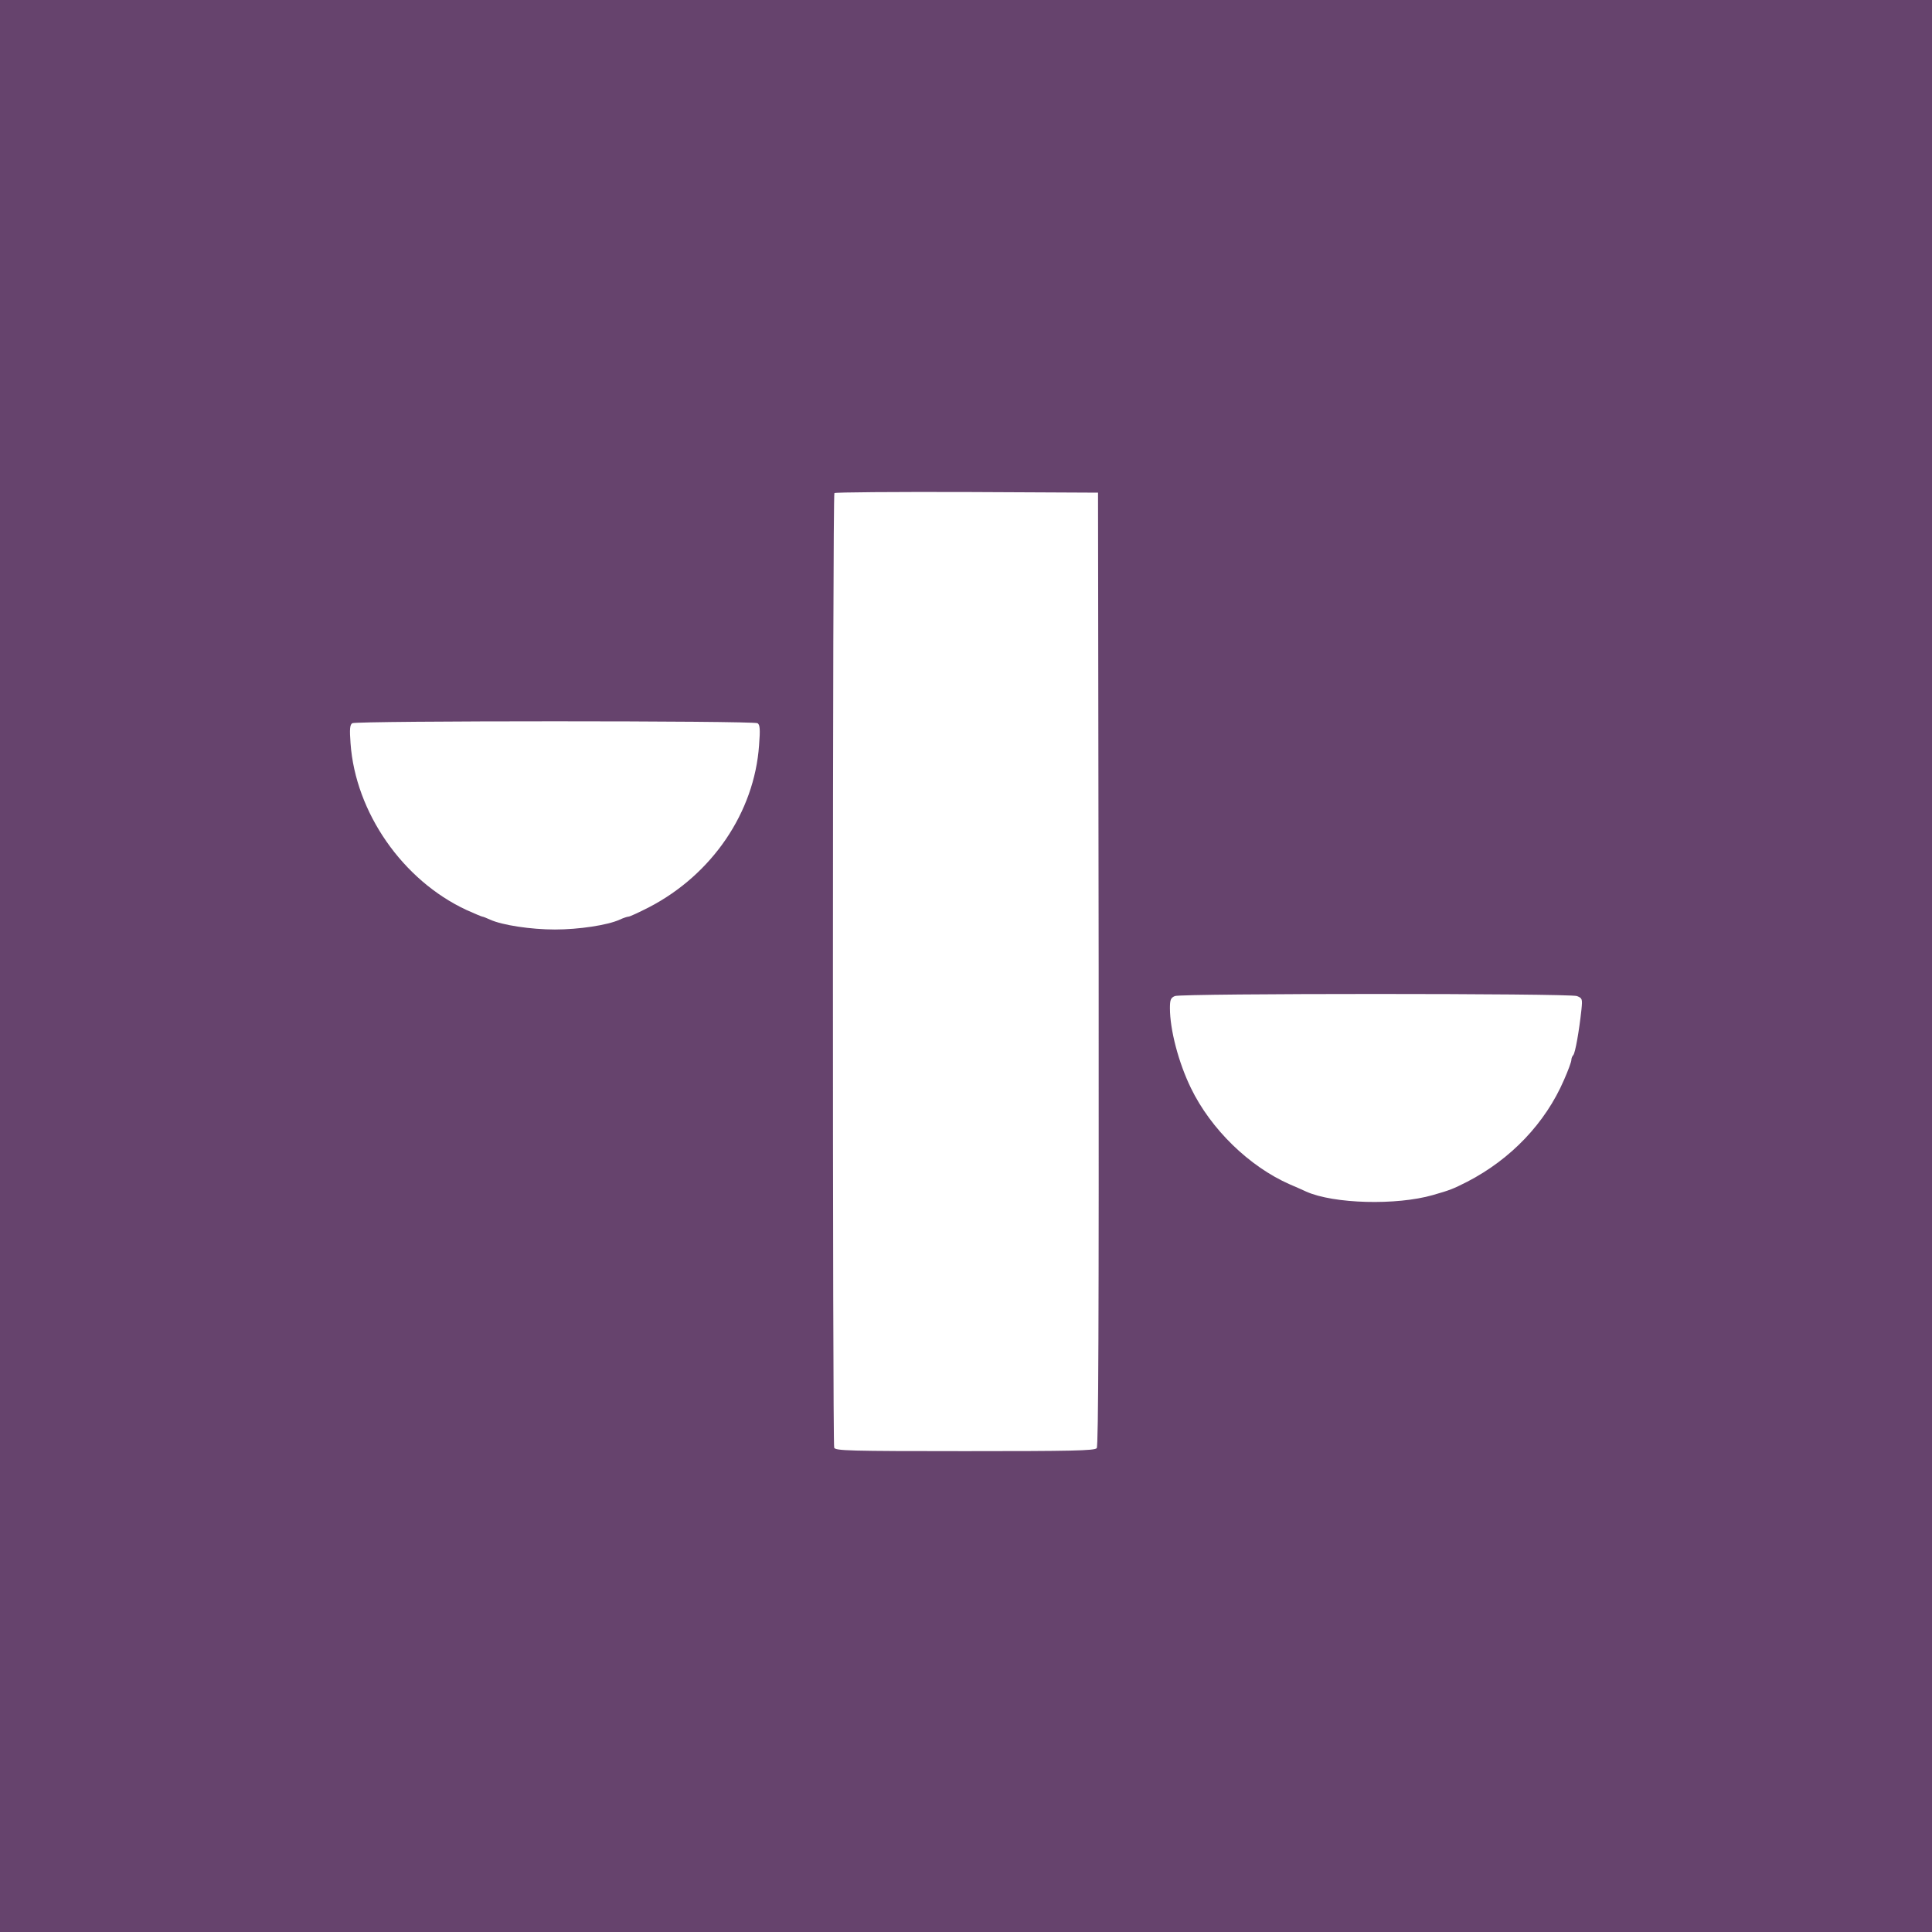  <svg  version="1.0" xmlns="http://www.w3.org/2000/svg"  width="900pt" height="900pt" viewBox="0 0 900 900"  preserveAspectRatio="xMidYMid meet">  <g transform="translate(0,900) scale(0.1,-0.1)" fill="#66436d" stroke="none"> <path d="M0 4500 l0 -4500 4500 0 4500 0 0 4500 0 4500 -4500 0 -4500 0 0 -4500z m5118 -14 c1 -1632 -1 -2222 -9 -2232 -9 -12 -119 -14 -614 -14 -541 0 -603 2 -609 16 -8 22 -8 4439 1 4447 3 4 281 6 617 5 l611 -3 3 -2219z m-1589 1145 c11 -7 13 -28 7 -103 -22 -312 -218 -601 -512 -754 -47 -24 -90 -44 -96 -44 -5 0 -24 -6 -41 -14 -57 -26 -191 -46 -302 -46 -111 0 -245 20 -302 46 -17 8 -33 14 -36 14 -3 0 -36 14 -74 31 -297 138 -517 454 -540 776 -5 67 -3 87 8 94 18 12 1870 12 1888 0z m3817 -1271 c25 -10 26 -13 21 -63 -11 -102 -29 -202 -38 -212 -5 -5 -9 -15 -9 -23 0 -8 -15 -49 -34 -92 -87 -202 -248 -370 -451 -475 -67 -34 -80 -39 -160 -62 -170 -49 -463 -41 -590 16 -11 5 -46 21 -77 34 -189 83 -368 258 -460 448 -58 119 -98 272 -98 373 0 39 4 48 23 56 32 13 1838 13 1873 0z"/> </g> </svg> 